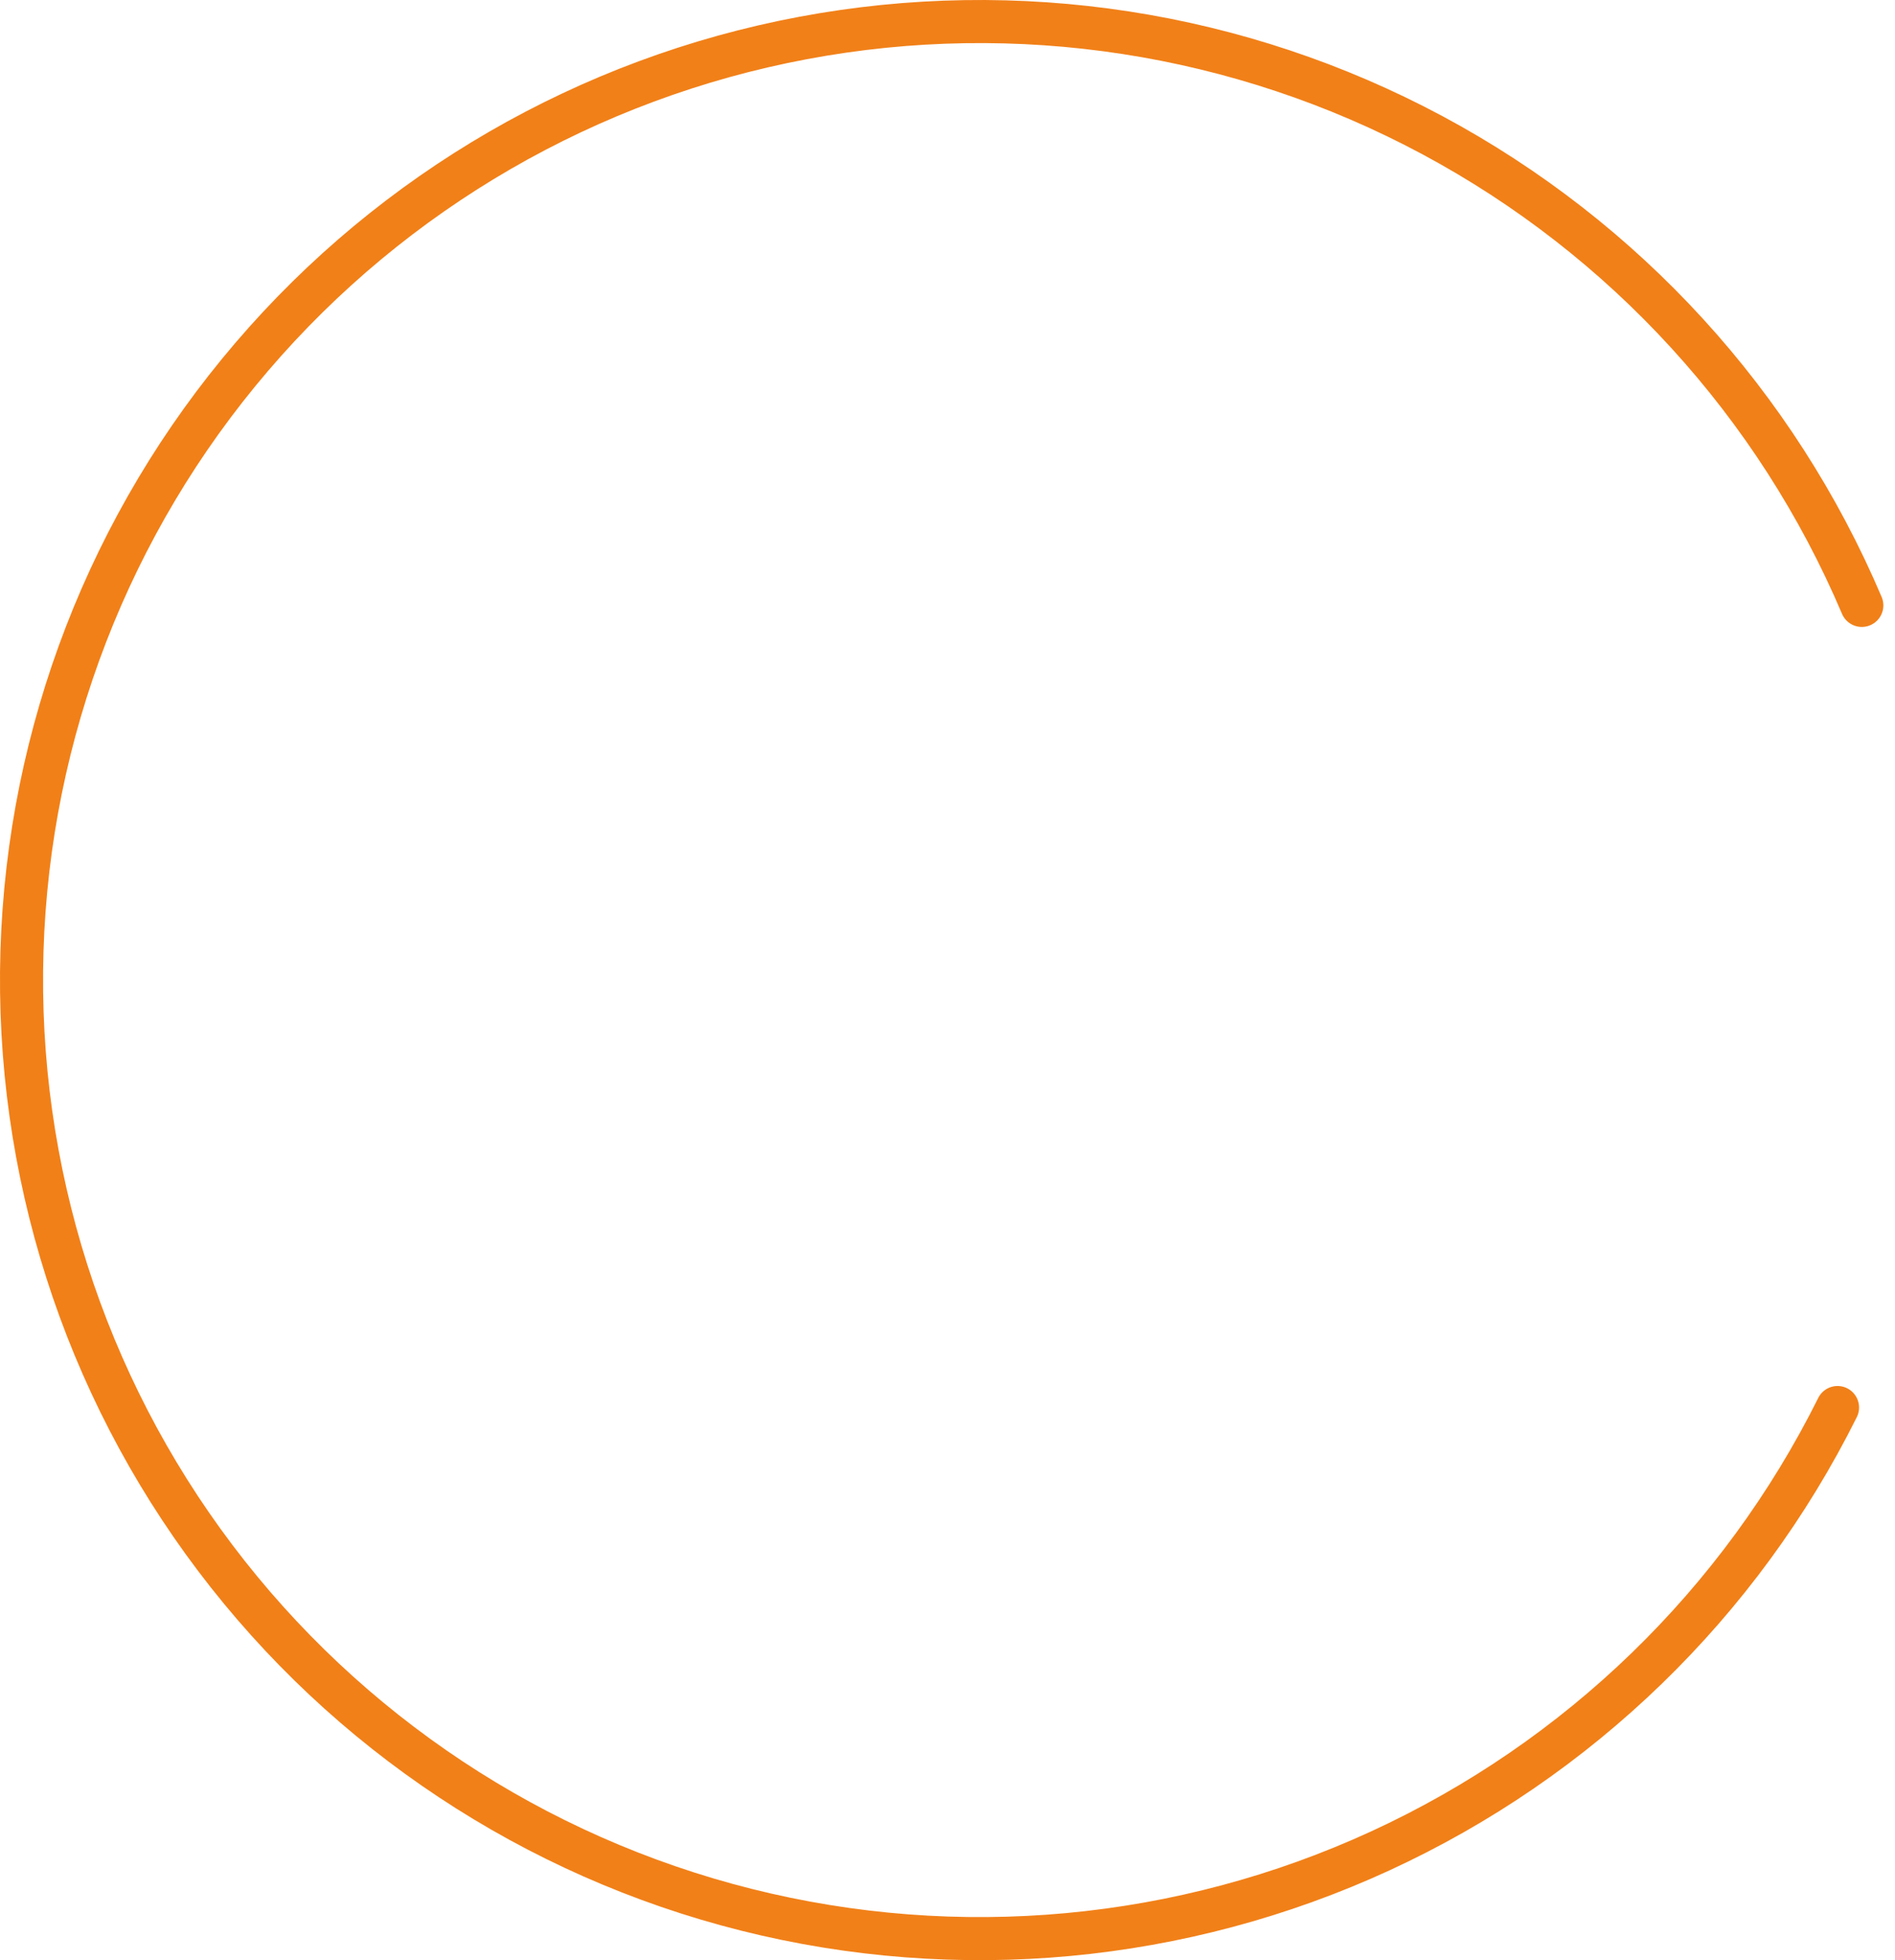 <svg width="88" height="91" viewBox="0 0 88 91" fill="none" xmlns="http://www.w3.org/2000/svg">
<path d="M85.331 65.344C80.806 74.425 73.315 81.687 64.098 85.927C54.881 90.167 44.492 91.131 34.652 88.658C24.813 86.184 16.114 80.423 9.997 72.329C3.88 64.234 0.713 54.293 1.02 44.152C1.328 34.011 5.091 24.28 11.687 16.571C18.282 8.861 27.314 3.638 37.285 1.765C47.257 -0.108 57.569 1.483 66.512 6.273C75.455 11.064 82.493 18.766 86.459 28.105" stroke="#F18018" stroke-width="2" stroke-linecap="round"/>
</svg>
